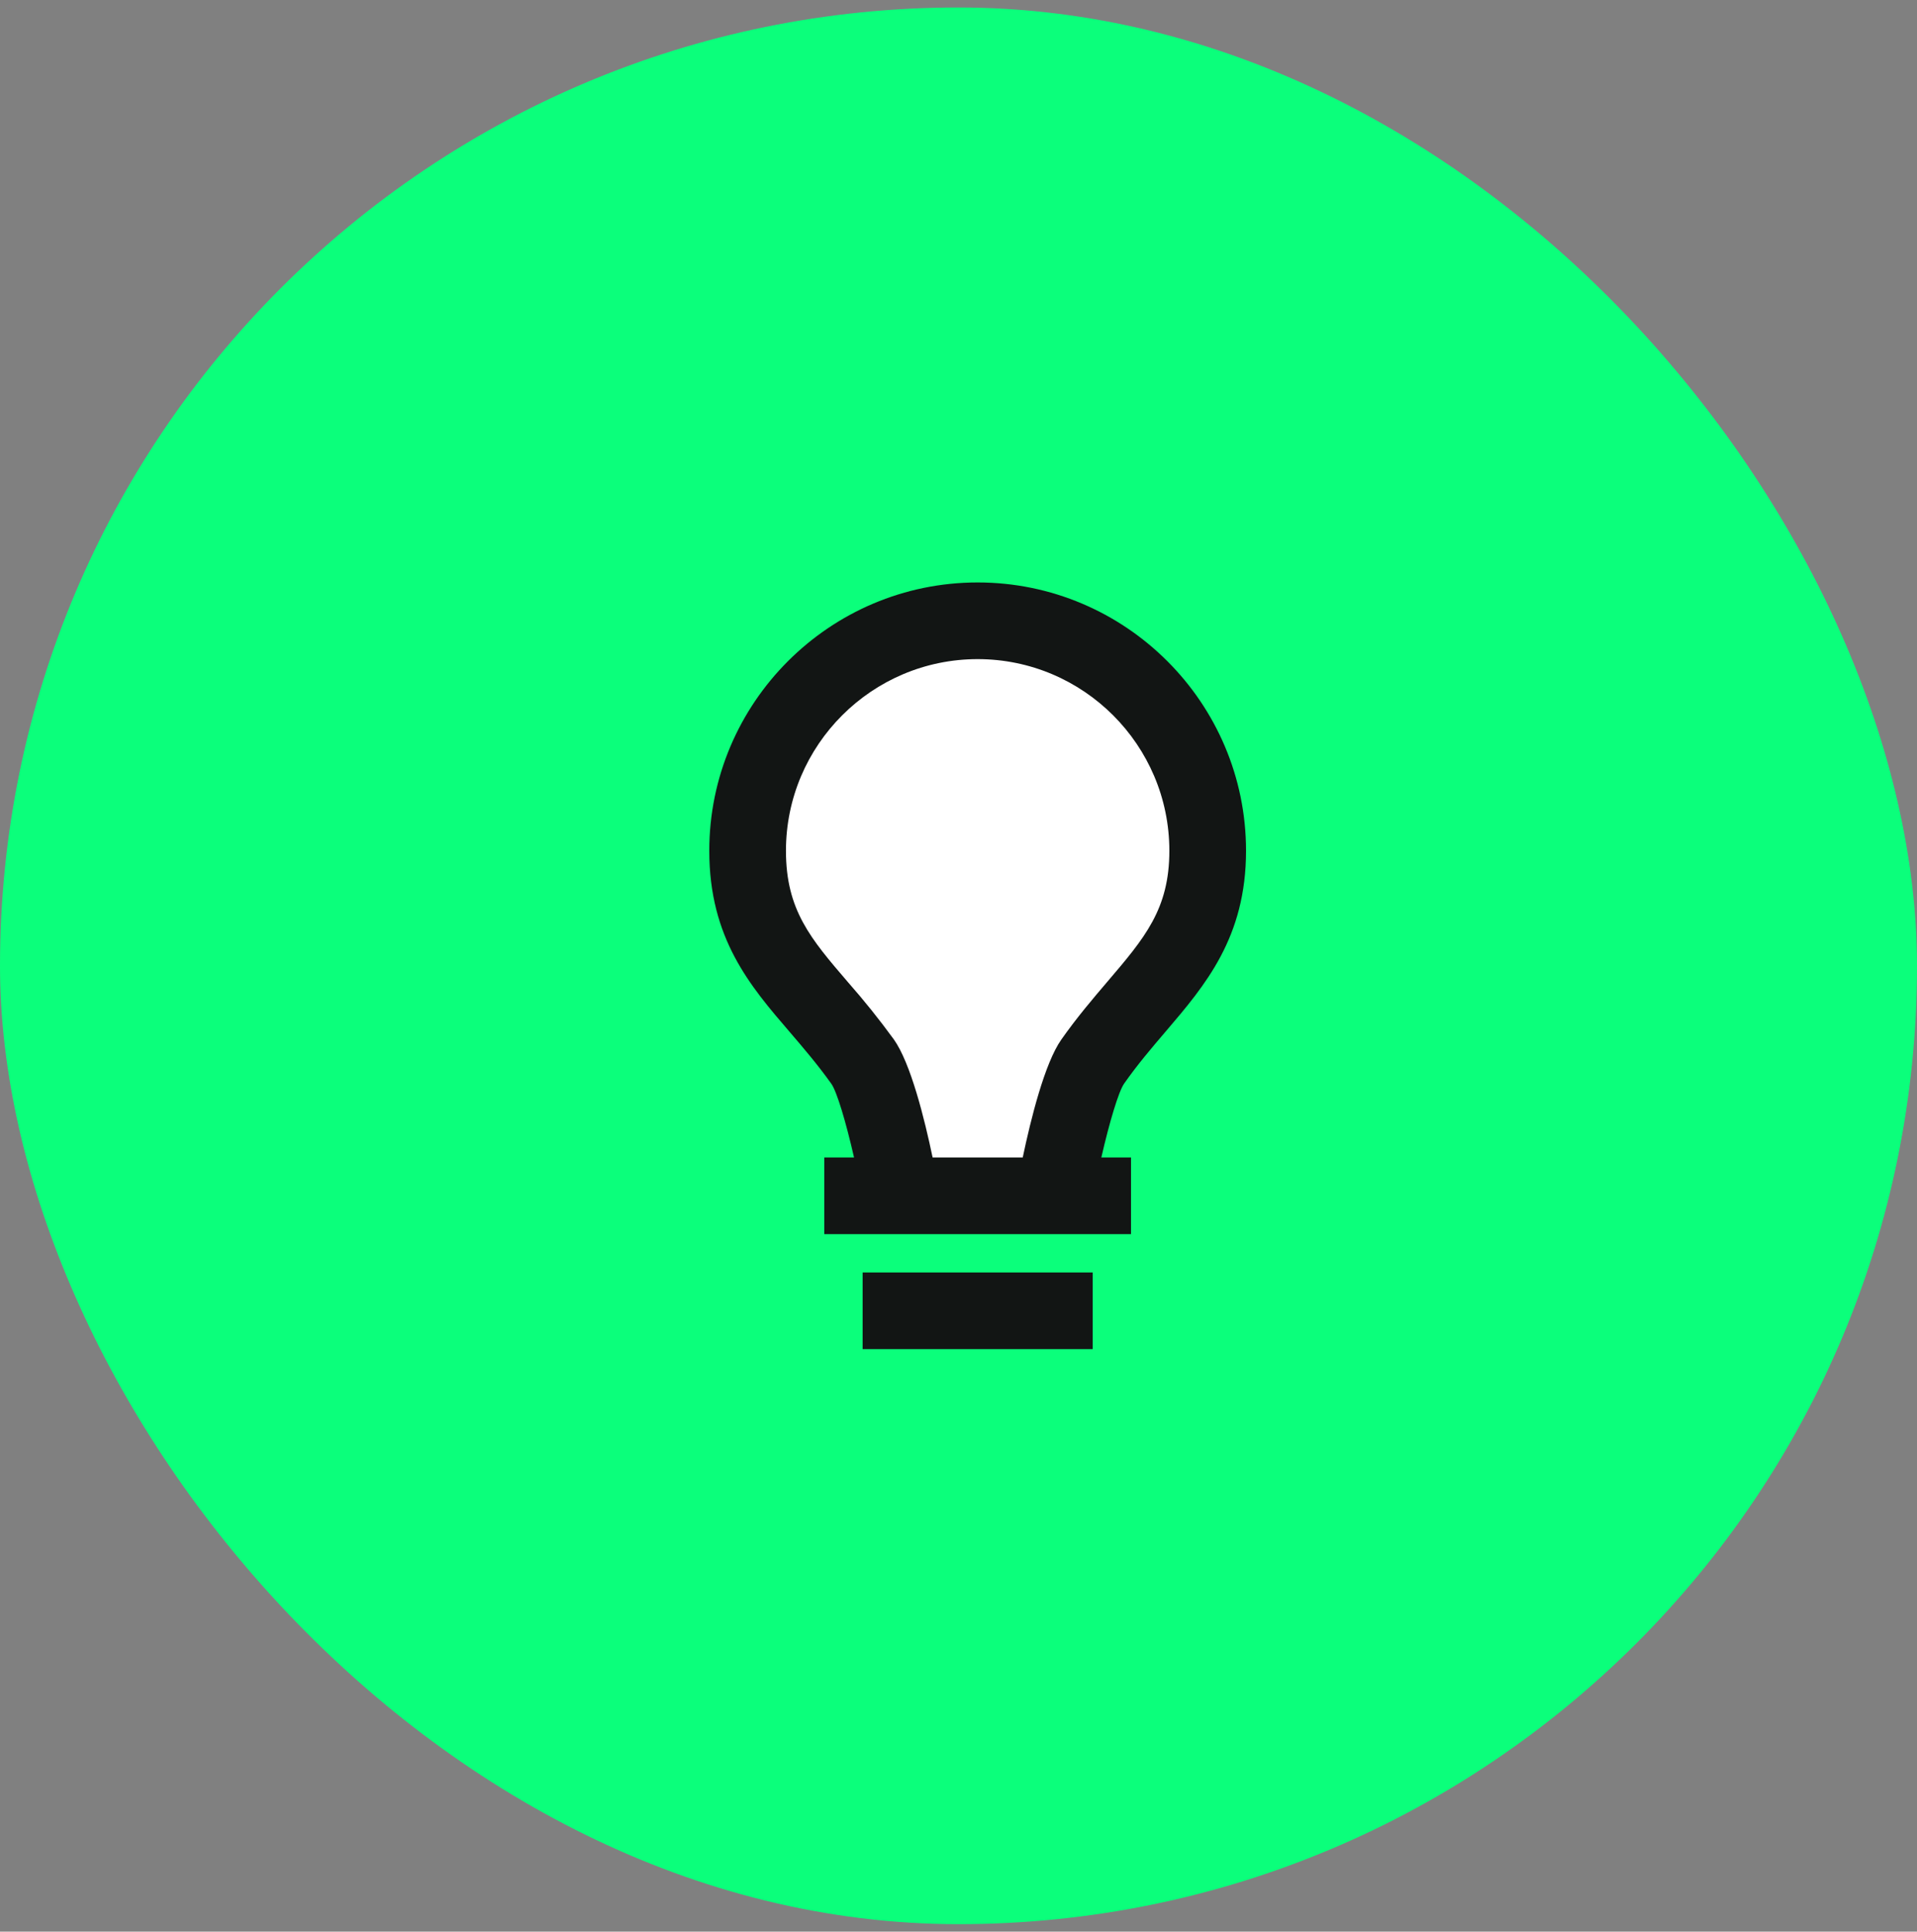 <svg width="128" height="129" viewBox="0 0 128 129" fill="none" xmlns="http://www.w3.org/2000/svg">
<rect x="0" y="0" width="128" height="129" fill="#808080" stroke="none"/>
<rect y="0.5" width="128" height="128" rx="64" fill="#0BFF7B"/>
<path d="M58.5 75.5V80H70.5L71.5 72L77 66L80.5 56L78.5 49.5L72.5 43L65 41L57 43L49 51V59.5L54 66L58.5 75.5Z" fill="white"/>
<path d="M57.599 84.978H72.959V90.098H57.599V84.978ZM77.838 68.881C80.475 65.794 83.199 62.602 83.199 56.818C83.199 46.939 75.158 38.898 65.279 38.898C55.4 38.898 47.359 46.939 47.359 56.818C47.359 62.668 50.09 65.85 52.737 68.927C53.654 69.997 54.603 71.106 55.512 72.381C55.881 72.908 56.485 74.93 57.025 77.298H55.039V82.418H75.519V77.298H73.537C74.082 74.925 74.689 72.898 75.055 72.37C75.956 71.083 76.914 69.964 77.838 68.881ZM70.865 69.426C69.754 71.006 68.827 74.738 68.289 77.298H62.271C61.736 74.733 60.806 70.993 59.682 69.414C58.722 68.094 57.7 66.819 56.621 65.594C54.127 62.691 52.479 60.771 52.479 56.818C52.479 49.761 58.221 44.018 65.279 44.018C72.337 44.018 78.079 49.761 78.079 56.818C78.079 60.712 76.433 62.64 73.944 65.556C72.989 66.677 71.906 67.944 70.865 69.426Z" fill="#121514"/>
</svg>
